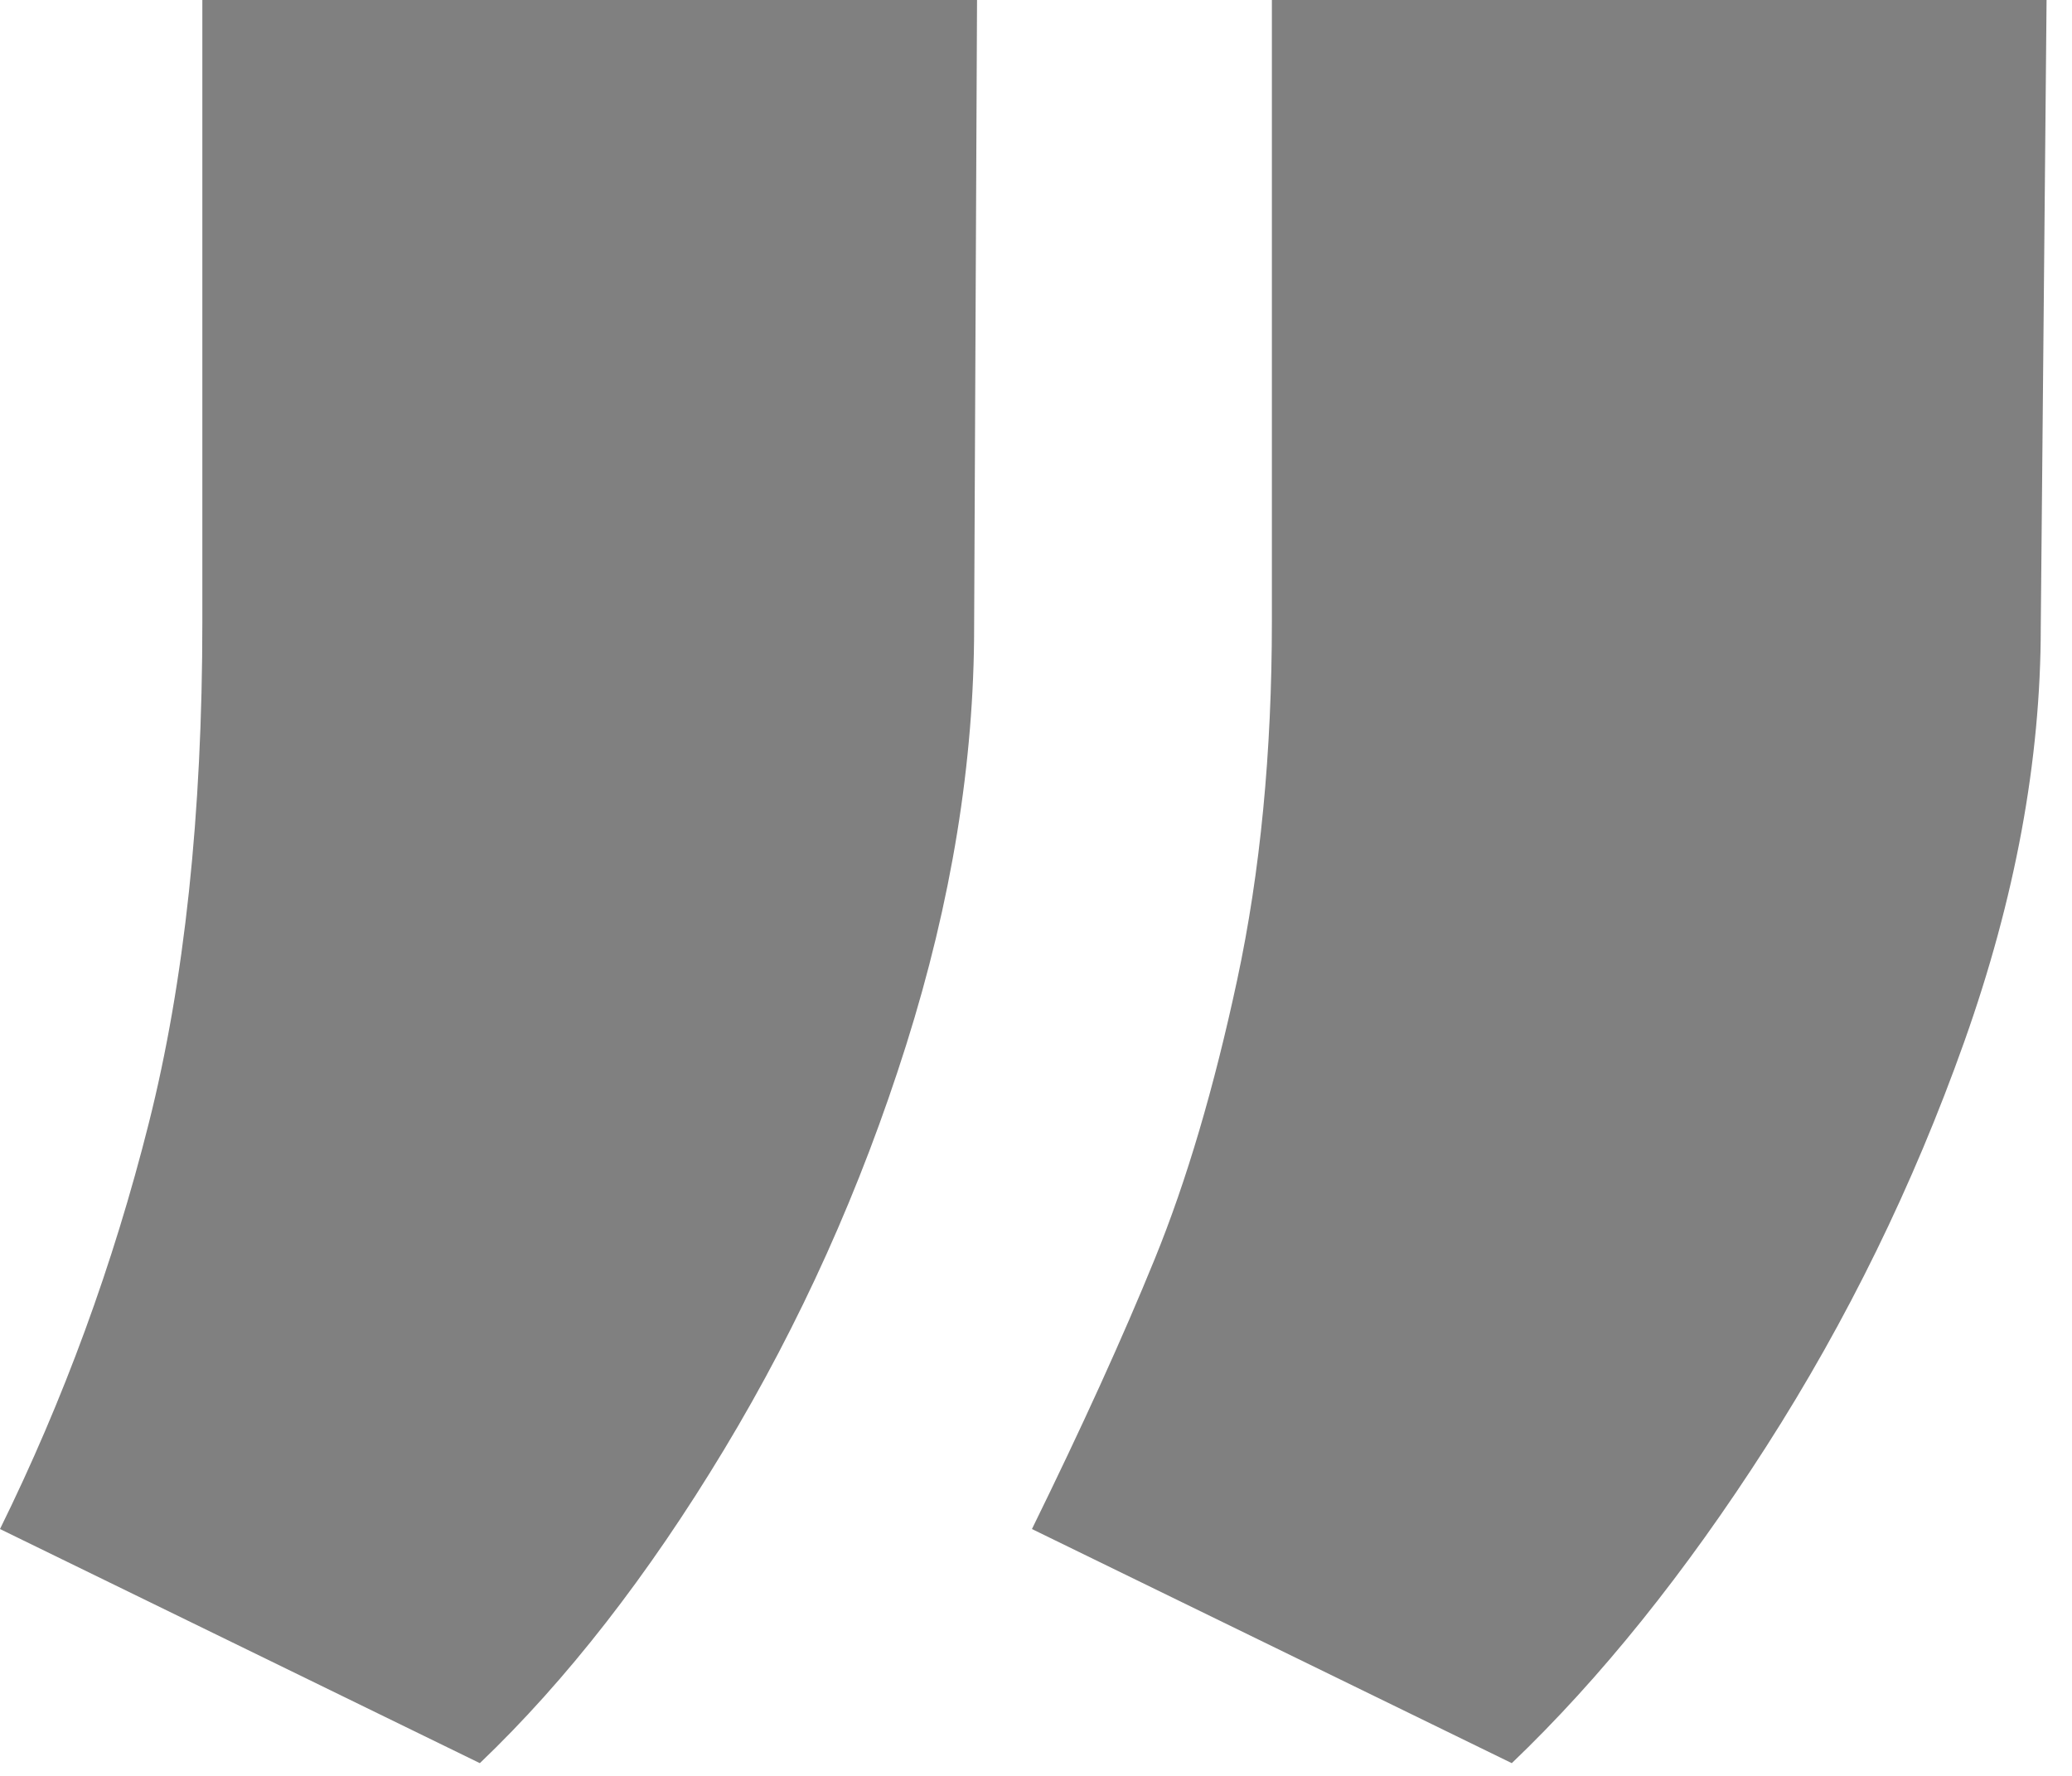 <svg width="70" height="60" viewBox="0 0 70 60" fill="none" xmlns="http://www.w3.org/2000/svg">
<path fill-rule="evenodd" clip-rule="evenodd" d="M30.615 35.303C32.145 30.453 32.91 25.749 32.91 21.191L33.008 0H6.836V20.996C6.836 27.506 6.234 33.154 5.029 37.94C3.825 42.725 2.148 47.298 0 51.66L16.211 59.57C19.141 56.771 21.891 53.239 24.463 48.975C27.035 44.71 29.085 40.153 30.615 35.303ZM66.357 35.205C68.083 30.355 68.945 25.684 68.945 21.191L69.141 0H42.969V20.996C42.969 25.423 42.578 29.46 41.797 33.105C41.016 36.751 40.088 39.893 39.014 42.529C37.94 45.166 36.556 48.21 34.863 51.66L51.074 59.57C54.069 56.706 56.934 53.141 59.668 48.877C62.402 44.613 64.632 40.055 66.357 35.205Z" fill="#808080"/>
</svg>

